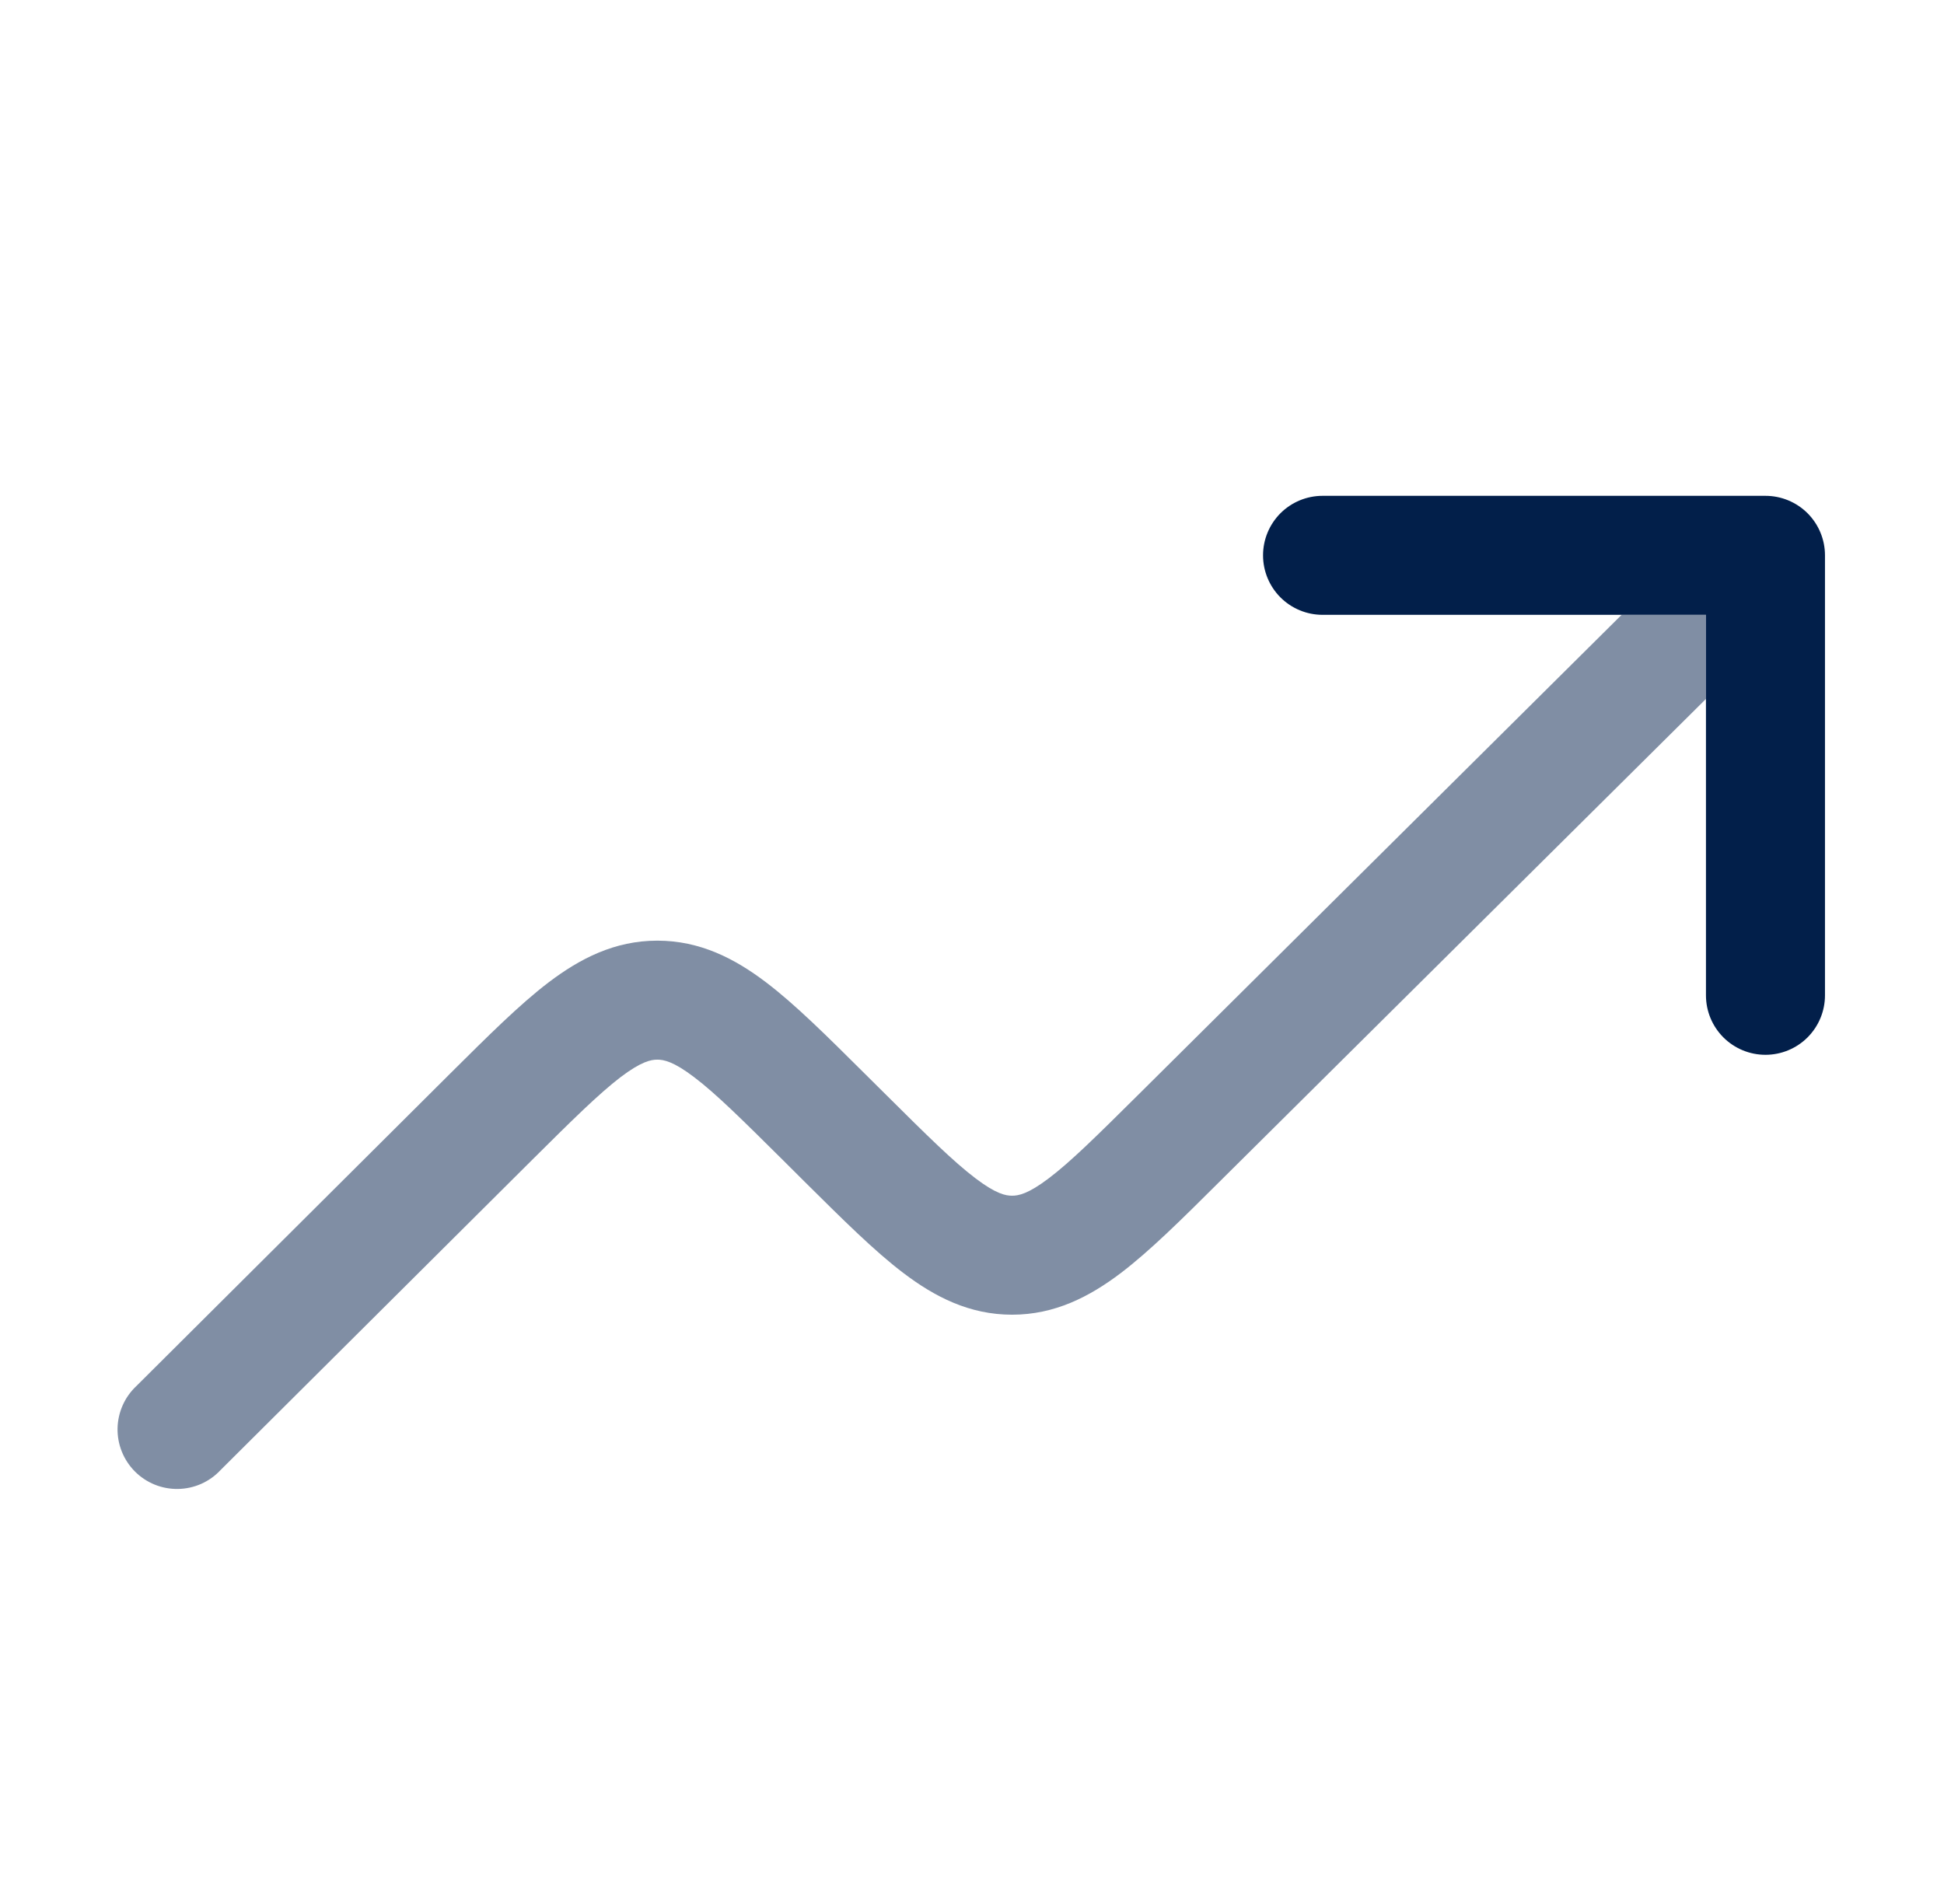 <?xml version="1.0" encoding="UTF-8"?>
<svg xmlns="http://www.w3.org/2000/svg" width="49" height="48" viewBox="0 0 49 48" fill="none">
  <path fill-rule="evenodd" clip-rule="evenodd" d="M31.836 14C31.836 13.602 31.994 13.221 32.275 12.939C32.557 12.658 32.938 12.5 33.336 12.5H44.5C44.898 12.5 45.279 12.658 45.561 12.939C45.842 13.221 46 13.602 46 14V25.092C46 25.49 45.842 25.871 45.561 26.153C45.279 26.434 44.898 26.592 44.5 26.592C44.102 26.592 43.721 26.434 43.439 26.153C43.158 25.871 43 25.49 43 25.092V15.5H33.336C32.938 15.5 32.557 15.342 32.275 15.061C31.994 14.779 31.836 14.398 31.836 14Z" fill="#021F4A"></path>
  <path opacity="0.5" d="M40.874 15.5L28.684 27.606C27.656 28.626 26.99 29.286 26.434 29.706C25.914 30.1 25.672 30.144 25.51 30.144C25.35 30.144 25.106 30.1 24.586 29.704C24.032 29.284 23.366 28.626 22.338 27.604L21.79 27.06C20.85 26.126 20.042 25.32 19.308 24.764C18.52 24.166 17.646 23.714 16.568 23.714C15.49 23.714 14.616 24.168 13.828 24.766C13.094 25.324 12.288 26.13 11.348 27.064L3.442 34.938C3.295 35.075 3.176 35.24 3.094 35.424C3.012 35.608 2.967 35.807 2.963 36.008C2.959 36.209 2.996 36.41 3.071 36.596C3.146 36.783 3.258 36.953 3.4 37.096C3.542 37.239 3.712 37.351 3.898 37.427C4.085 37.503 4.285 37.54 4.486 37.537C4.688 37.534 4.887 37.49 5.071 37.409C5.255 37.327 5.421 37.209 5.558 37.062L13.396 29.258C14.424 28.236 15.09 27.578 15.644 27.154C16.164 26.76 16.408 26.714 16.568 26.714C16.728 26.714 16.974 26.758 17.494 27.154C18.05 27.574 18.714 28.234 19.744 29.256L20.292 29.802C21.232 30.734 22.038 31.538 22.772 32.094C23.56 32.692 24.432 33.144 25.51 33.144C26.586 33.144 27.46 32.692 28.248 32.096C28.982 31.538 29.79 30.736 30.728 29.802L43 17.62V15.5H40.874Z" fill="#021F4A"></path>
</svg>
